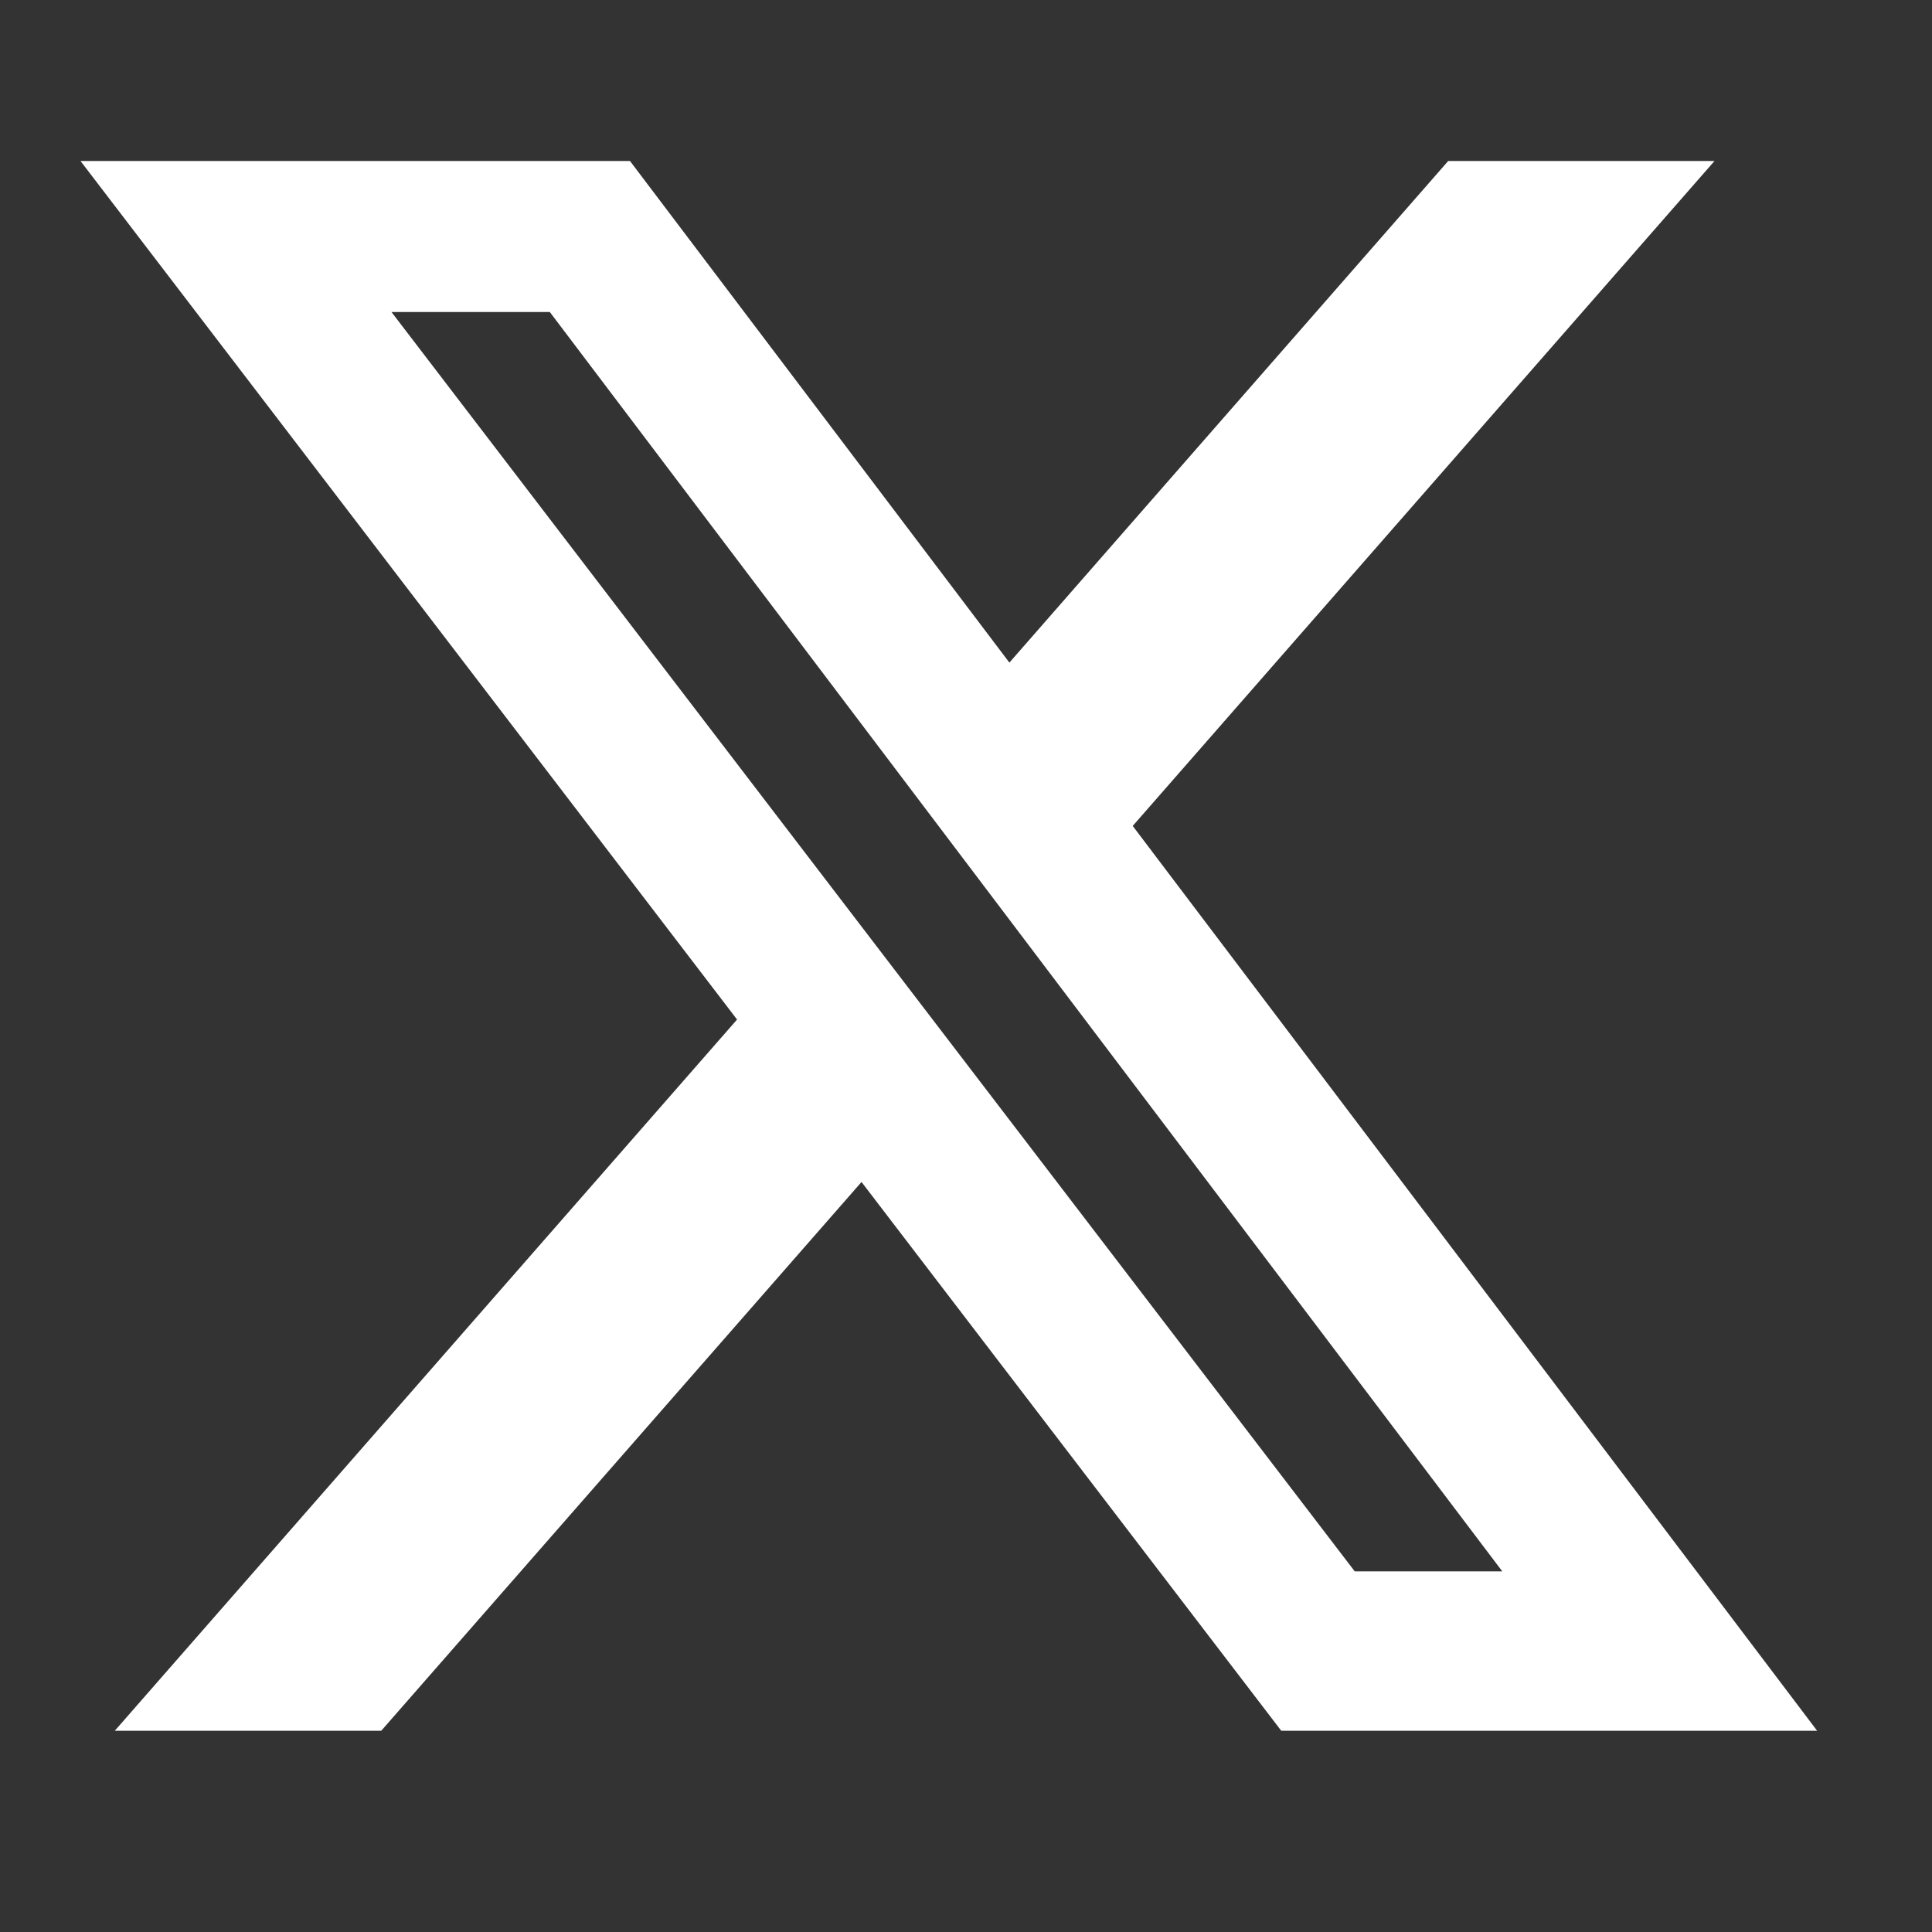 <?xml version="1.0" encoding="UTF-8"?>
<svg width="24px" height="24px" viewBox="0 0 24 24" version="1.1" xmlns="http://www.w3.org/2000/svg" xmlns:xlink="http://www.w3.org/1999/xlink">
    <rect x="0" y="0" width="24" height="24" fill="#333333" stroke="none"/>
    <title>icon-x</title>
    <g id="Symbols" stroke="none" stroke-width="1" fill="none" fill-rule="evenodd">
        <g id="icon-x">
            <rect id="ViewBox" x="0" y="0" width="24" height="24"></rect>
            <g id="Group" transform="translate(1, 2)" fill="#FFFFFF" fill-rule="nonzero">
                <path d="M16.99,0 L20.298,0 L13.071,8.26 L21.573,19.5 L14.916,19.5 L9.702,12.683 L3.736,19.5 L0.426,19.5 L8.156,10.665 L4.4408921e-16,0 L6.826,0 L11.539,6.231 L16.99,0 Z M15.829,17.52 L17.662,17.52 L5.83,1.876 L3.863,1.876 L15.829,17.52 Z" id="Shape"></path>
            </g>
        </g>
    </g>
</svg>